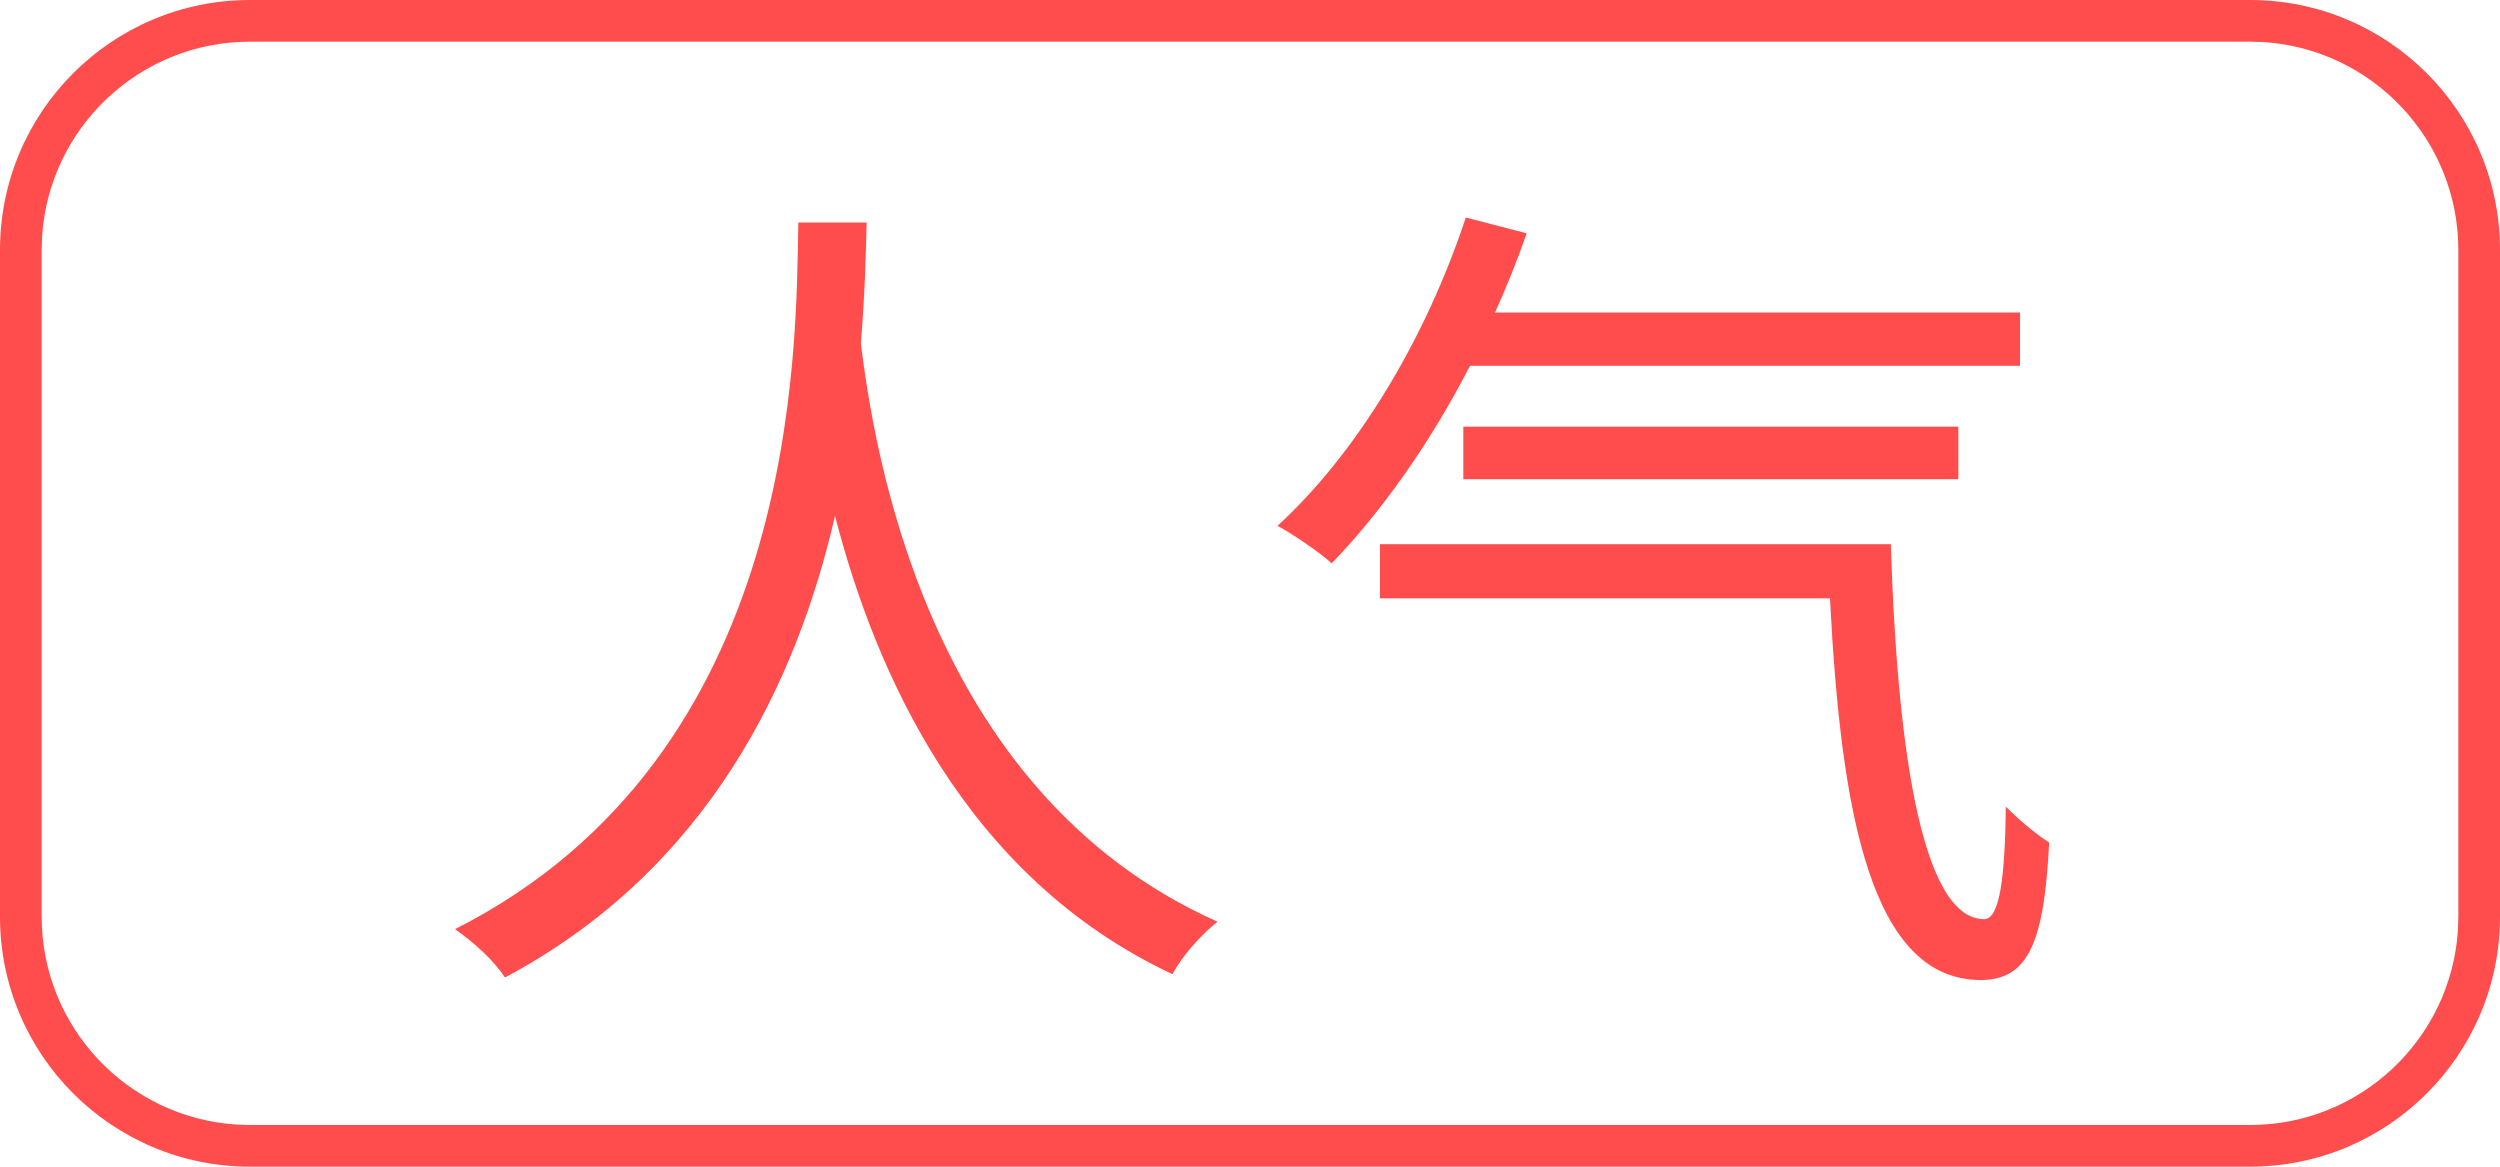 <?xml version="1.0" encoding="UTF-8"?>
<svg width="30px" height="14px" viewBox="0 0 30 14" version="1.1" xmlns="http://www.w3.org/2000/svg" xmlns:xlink="http://www.w3.org/1999/xlink">
    <title>icon_renqi</title>
    <g id="页面-1" stroke="none" stroke-width="1" fill="none" fill-rule="evenodd">
        <g id="1.1-首页" transform="translate(-1511, -1321)" fill="#FF4C4C" fill-rule="nonzero">
            <g id="热门回答" transform="translate(1240, 1190)">
                <g id="list_article_1_s" transform="translate(0, 60)">
                    <g id="icon_renqi" transform="translate(271, 71)">
                        <path d="M27,0 C28.657,0 30,1.343 30,3 L30,11 C30,12.657 28.657,14 27,14 L3,14 C1.343,14 0,12.657 0,11 L0,3 C0,1.343 1.343,0 3,0 L27,0 Z M27,0.5 L3,0.5 C1.675,0.5 0.59,1.532 0.505,2.836 L0.5,3 L0.5,11 C0.5,12.325 1.532,13.41 2.836,13.495 L3,13.5 L27,13.5 C28.325,13.5 29.41,12.468 29.495,11.164 L29.5,11 L29.5,3 C29.5,1.675 28.468,0.59 27.164,0.505 L27,0.5 Z M22.69,6.53 C22.76,8.81 23.03,11.03 23.81,11.03 C24,11.03 24.06,10.51 24.07,9.68 C24.22,9.83 24.43,10.01 24.59,10.11 C24.53,11.29 24.35,11.76 23.77,11.76 C22.45,11.76 22.09,9.75 21.96,7.18 L21.96,7.18 L16.56,7.18 L16.56,6.53 Z M10.4,2.67 C10.39,3.03 10.38,3.53 10.33,4.12 C10.48,5.31 11.08,9.49 14.61,11.06 C14.4,11.23 14.18,11.48 14.07,11.69 C11.57,10.52 10.5,8.05 10.02,6.19 C9.56,8.19 8.5,10.43 6.06,11.73 C5.93,11.53 5.69,11.31 5.46,11.15 C9.61,9.05 9.55,4.19 9.58,2.67 L9.58,2.67 Z M17.59,2.61 L18.32,2.8 C18.21,3.12 18.08,3.44 17.94,3.75 L17.94,3.75 L24.24,3.75 L24.24,4.39 L17.64,4.39 C17.16,5.32 16.58,6.14 15.98,6.76 C15.84,6.63 15.5,6.4 15.33,6.31 C16.29,5.43 17.11,4.06 17.59,2.61 L17.59,2.61 Z M23.5,5.12 L23.5,5.75 L17.56,5.75 L17.56,5.12 L23.5,5.12 Z" id="形状结合"></path>
                    </g>
                </g>
            </g>
        </g>
    </g>
</svg>